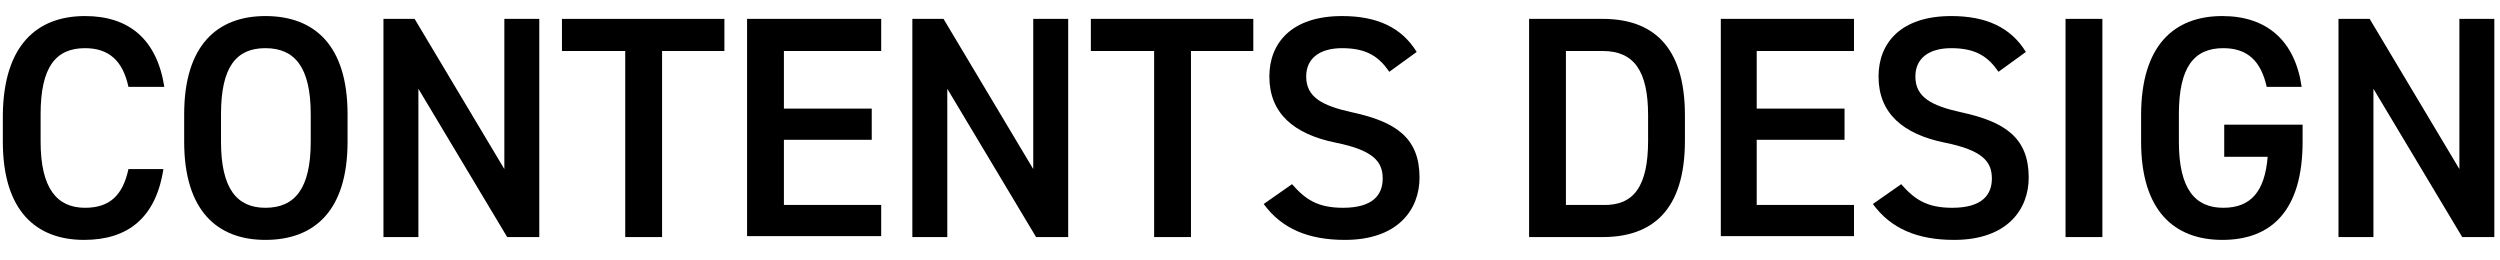 <?xml version="1.0" encoding="utf-8"?>
<!-- Generator: Adobe Illustrator 27.4.1, SVG Export Plug-In . SVG Version: 6.00 Build 0)  -->
<svg version="1.1" id="レイヤー_1" xmlns="http://www.w3.org/2000/svg" xmlns:xlink="http://www.w3.org/1999/xlink" x="0px"
	 y="0px" viewBox="0 0 264.7 27.5" style="enable-background:new 0 0 264.7 27.5;" xml:space="preserve">
<g>
	<path d="M13.6,9.2C13,6.4,11.5,5.1,9,5.1c-3.1,0-4.7,2-4.7,7V15c0,4.9,1.7,7,4.7,7c2.6,0,4-1.3,4.6-4.1h3.7
		c-0.8,5.2-3.8,7.5-8.4,7.5c-5.1,0-8.6-3.1-8.6-10.4v-2.9C0.4,4.8,3.9,1.7,9,1.7c4.6,0,7.6,2.4,8.4,7.5H13.6z"/>
	<path d="M28.1,25.4c-5.1,0-8.6-3.1-8.6-10.4v-2.9c0-7.3,3.5-10.4,8.6-10.4c5.2,0,8.7,3.1,8.7,10.4V15
		C36.8,22.3,33.3,25.4,28.1,25.4z M23.4,15c0,5,1.7,7,4.7,7c3.1,0,4.8-2,4.8-7v-2.9c0-5-1.7-7-4.8-7c-3.1,0-4.7,2-4.7,7V15z"/>
	<path d="M57.1,2v23.1h-3.4L44.3,9.4v15.7h-3.7V2h3.3l9.5,15.9V2H57.1z"/>
	<path d="M76.7,2v3.4h-6.6v19.7h-3.9V5.4h-6.7V2H76.7z"/>
	<path d="M93.3,2v3.4H83v6.1h9.3v3.3H83v6.9h10.3v3.3H79.1V2H93.3z"/>
	<path d="M113.1,2v23.1h-3.4l-9.4-15.7v15.7h-3.7V2h3.3l9.5,15.9V2H113.1z"/>
	<path d="M132.7,2v3.4h-6.6v19.7h-3.9V5.4h-6.7V2H132.7z"/>
	<path d="M147.1,7.6c-1.1-1.6-2.4-2.5-5-2.5c-2.4,0-3.8,1.1-3.8,3c0,2.2,1.7,3.1,4.9,3.8c4.6,1,7.1,2.7,7.1,6.9
		c0,3.4-2.3,6.6-7.9,6.6c-3.9,0-6.7-1.2-8.6-3.8l3-2.1c1.4,1.6,2.7,2.5,5.4,2.5c3.2,0,4.2-1.4,4.2-3.1c0-1.8-1-3-5-3.8
		c-4.4-0.9-7-3.1-7-7c0-3.5,2.3-6.4,7.7-6.4c3.7,0,6.3,1.2,7.9,3.8L147.1,7.6z"/>
	<path d="M161.9,25.1V2h7.8c5.2,0,8.7,2.8,8.7,10.2v2.7c0,7.4-3.5,10.2-8.7,10.2H161.9z M174.5,14.9v-2.7c0-4.7-1.5-6.8-4.8-6.8
		h-3.9v16.3h3.9C173,21.8,174.5,19.7,174.5,14.9z"/>
	<path d="M196.3,2v3.4H186v6.1h9.3v3.3H186v6.9h10.3v3.3h-14.1V2H196.3z"/>
	<path d="M211.6,7.6c-1.1-1.6-2.4-2.5-5-2.5c-2.4,0-3.8,1.1-3.8,3c0,2.2,1.7,3.1,4.9,3.8c4.6,1,7.1,2.7,7.1,6.9
		c0,3.4-2.3,6.6-7.9,6.6c-3.9,0-6.7-1.2-8.6-3.8l3-2.1c1.4,1.6,2.7,2.5,5.4,2.5c3.2,0,4.2-1.4,4.2-3.1c0-1.8-1-3-5-3.8
		c-4.4-0.9-7-3.1-7-7c0-3.5,2.3-6.4,7.7-6.4c3.7,0,6.3,1.2,7.9,3.8L211.6,7.6z"/>
	<path d="M222.6,25.1h-3.9V2h3.9V25.1z"/>
	<path d="M243.8,13.3V15c0,7.3-3.3,10.4-8.5,10.4c-5.1,0-8.6-3.1-8.6-10.4v-2.8c0-7.4,3.5-10.5,8.6-10.5c4.7,0,7.7,2.6,8.4,7.5h-3.7
		c-0.6-2.7-2-4.1-4.6-4.1c-3.1,0-4.7,2-4.7,7V15c0,5,1.7,7,4.7,7c2.9,0,4.4-1.7,4.7-5.4h-4.6v-3.4H243.8z"/>
	<path d="M264.1,2v23.1h-3.4l-9.4-15.7v15.7h-3.7V2h3.3l9.5,15.9V2H264.1z"/>
</g>
</svg>
